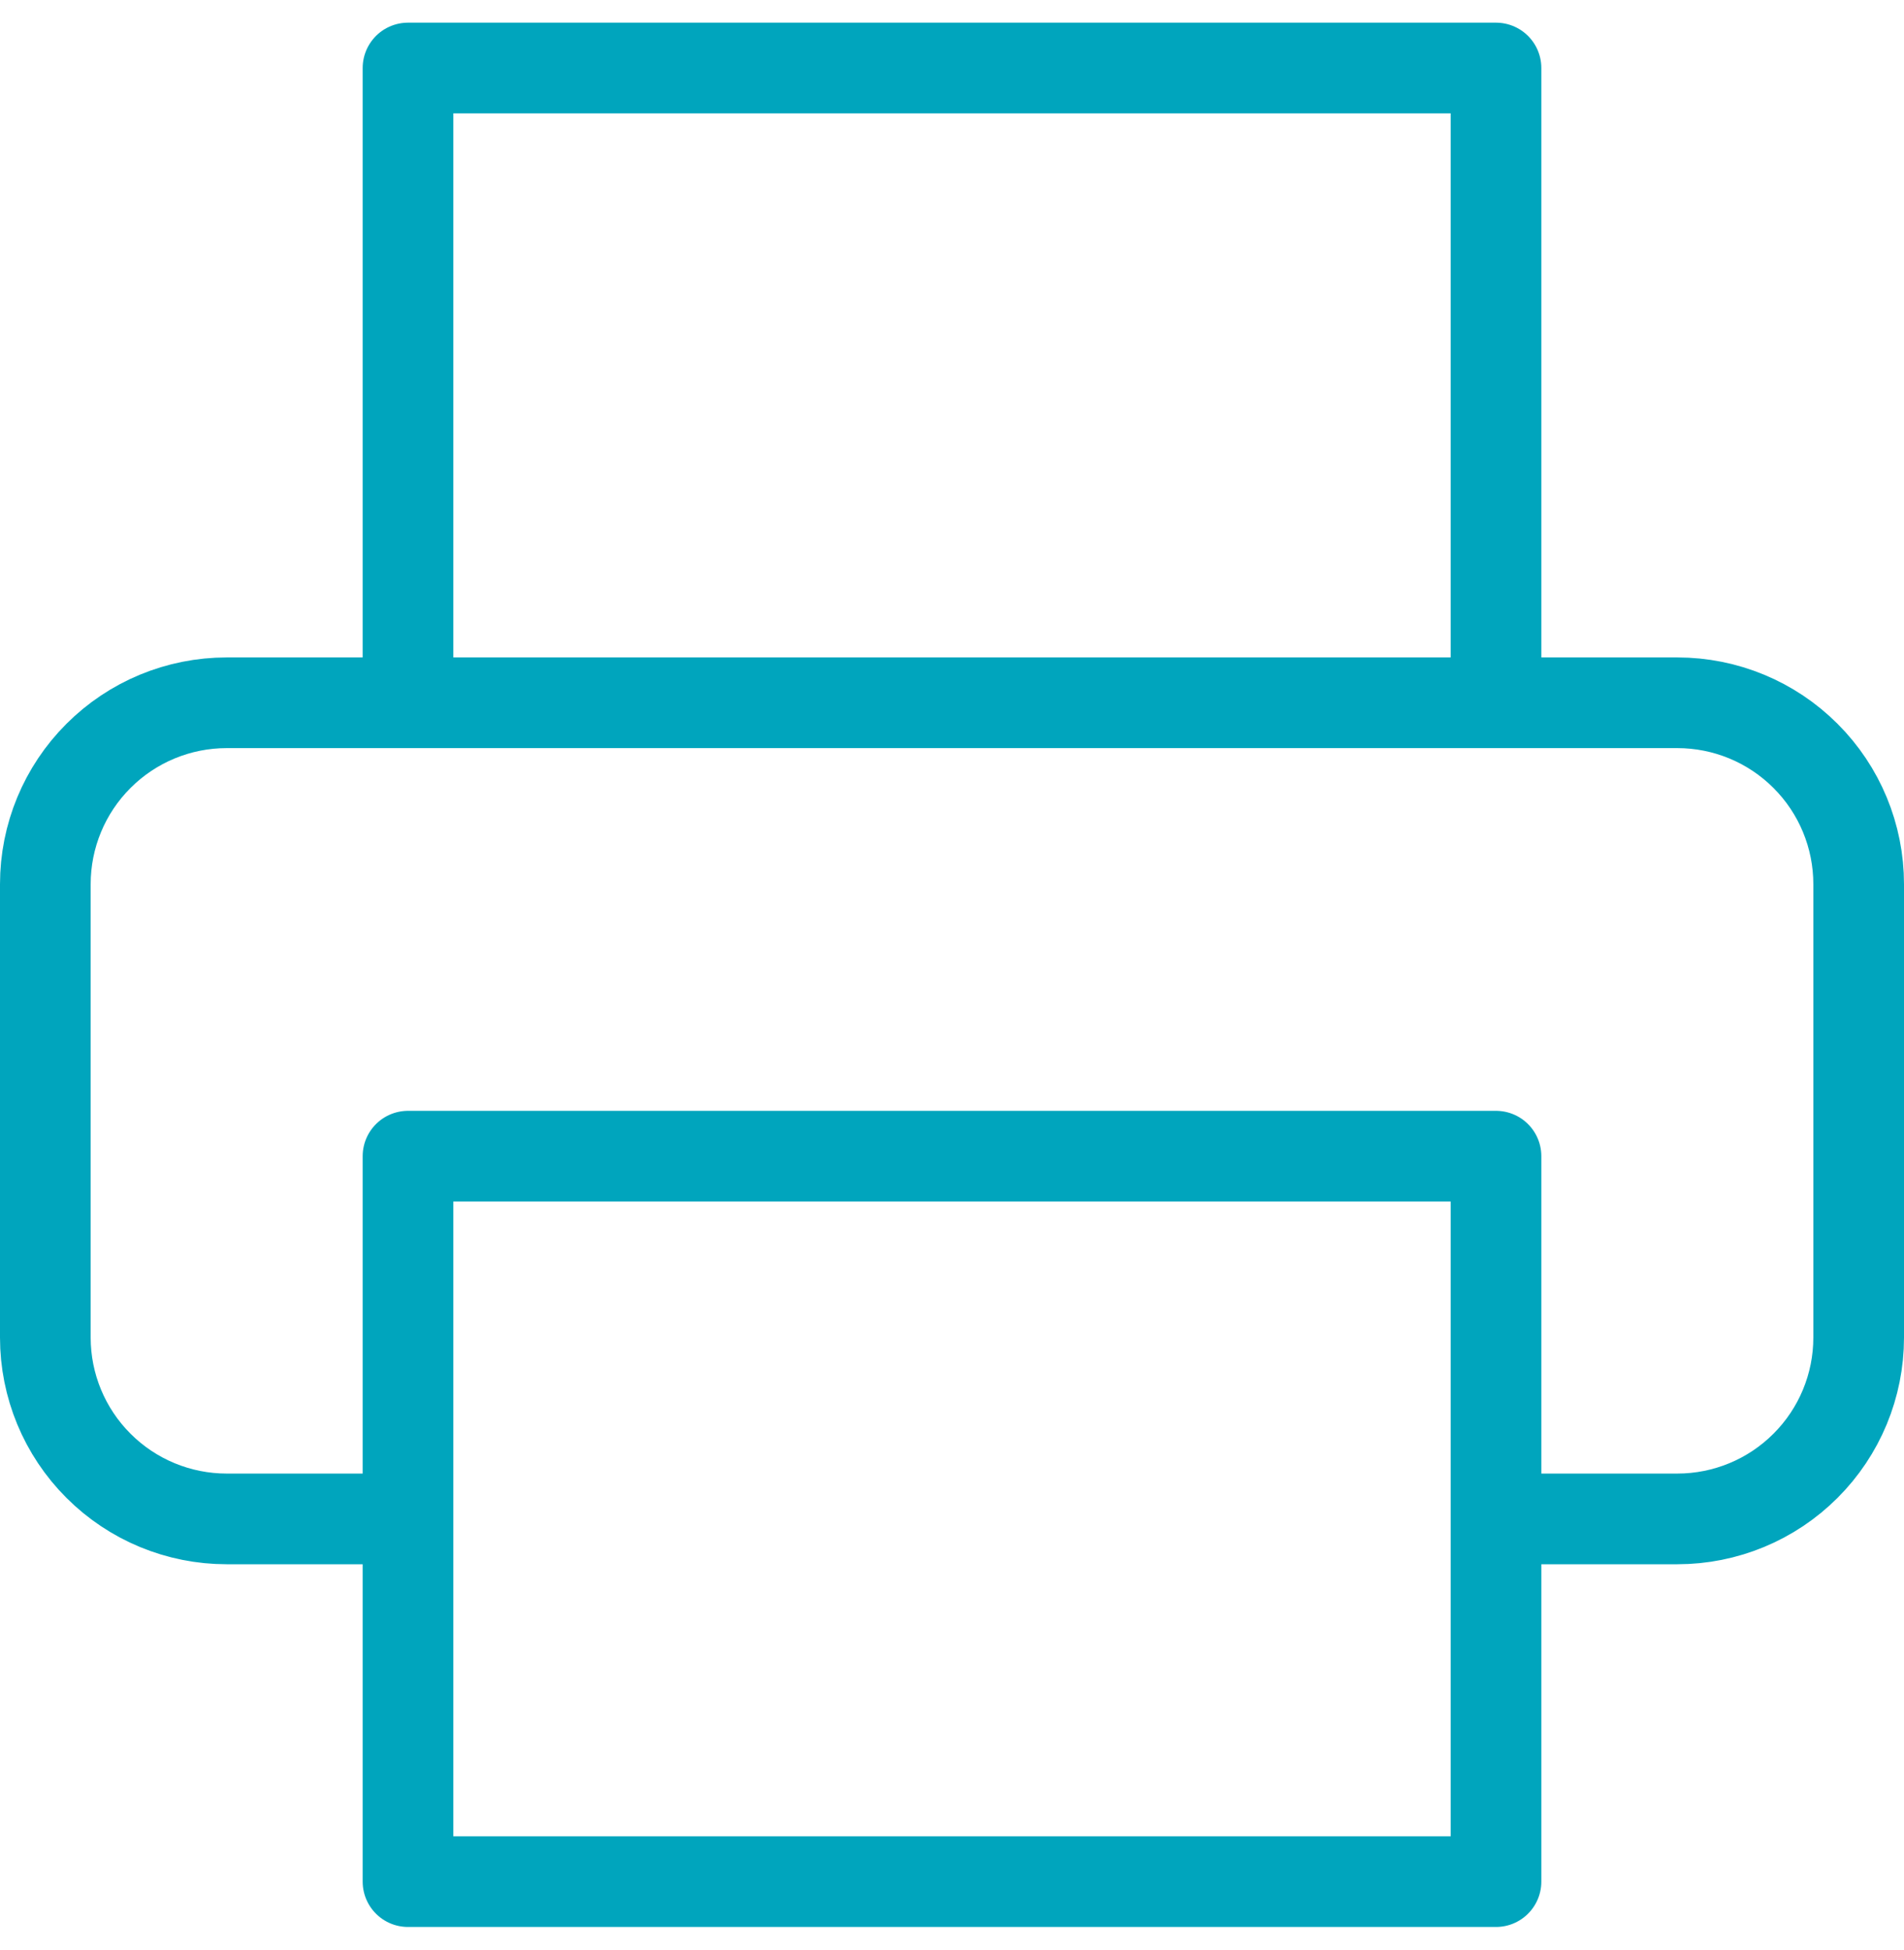 <svg width="42" height="43" viewBox="0 0 42 43" fill="none" xmlns="http://www.w3.org/2000/svg">
    <path d="M9 15.5V1.5H33V15.5M9 33.5H5C3.939 33.5 2.922 33.079 2.172 32.328C1.421 31.578 1 30.561 1 29.5V19.5C1 18.439 1.421 17.422 2.172 16.672C2.922 15.921 3.939 15.5 5 15.5H37C38.061 15.5 39.078 15.921 39.828 16.672C40.579 17.422 41 18.439 41 19.5V29.5C41 30.561 40.579 31.578 39.828 32.328C39.078 33.079 38.061 33.5 37 33.5H33M9 25.5H33V41.5H9V25.5Z"
          stroke="#00A5BD" stroke-width="2" stroke-linecap="round" stroke-linejoin="round"/>
</svg>